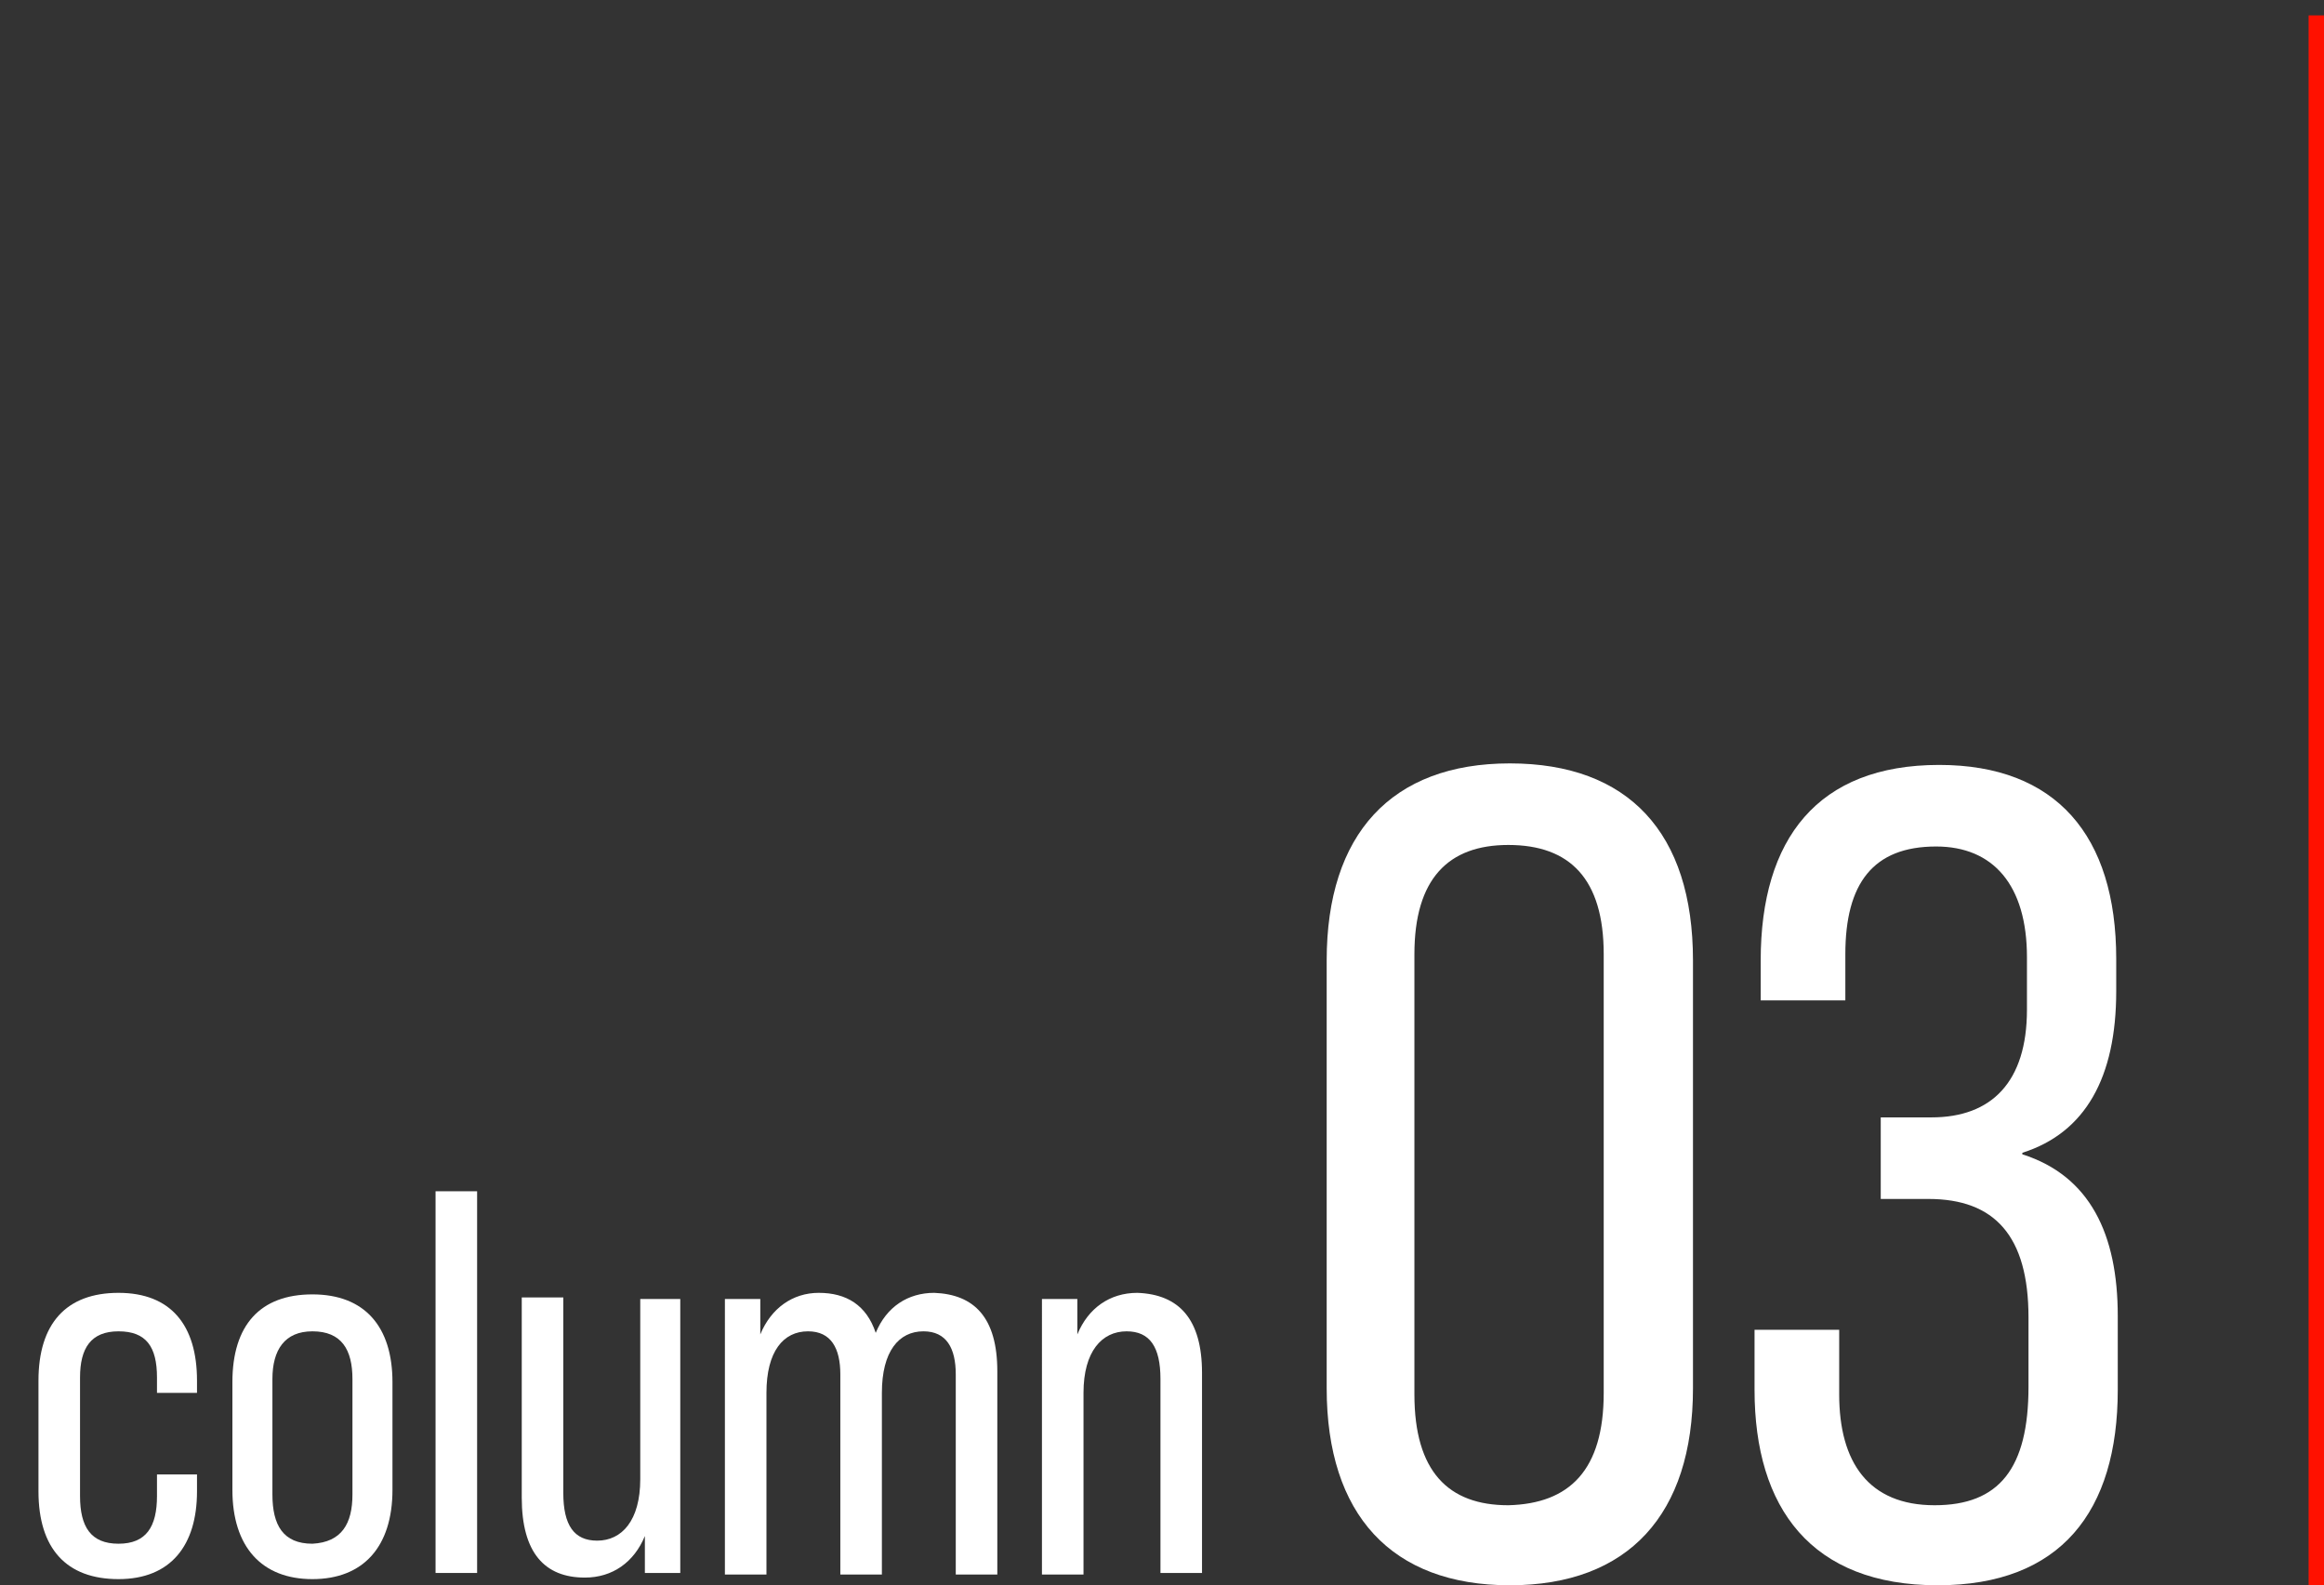 <?xml version="1.0" encoding="utf-8"?>
<!-- Generator: Adobe Illustrator 28.1.0, SVG Export Plug-In . SVG Version: 6.00 Build 0)  -->
<svg version="1.1" id="レイヤー_1" xmlns="http://www.w3.org/2000/svg" xmlns:xlink="http://www.w3.org/1999/xlink" x="0px"
	 y="0px" viewBox="0 0 151 103" style="enable-background:new 0 0 151 103;" xml:space="preserve">
<rect x="0" y="0" width="151" height="103" fill="#333333" stroke="none"/>
<style type="text/css">
	.st0{display:none;}
	.st1{display:inline;}
	.st2{fill:#FFFFFF;}
	.st3{display:inline;fill:#FF1100;}
	.st4{fill:#FF1100;}
</style>
<g class="st0">
	<g class="st1">
		<g>
			<path class="st2" d="M9.8,96.9v-7.2c0-3.7,1.8-5.7,5.2-5.7c3.4,0,5.1,2.1,5.1,5.7v0.8h-2.6v-1c0-2-0.7-3-2.5-3
				c-1.8,0-2.5,1.1-2.5,3v7.7c0,2,0.7,3.1,2.5,3.1c1.8,0,2.5-1.1,2.5-3.1v-1.4h2.6v1.1c0,3.5-1.7,5.7-5.1,5.7
				C11.6,102.6,9.8,100.6,9.8,96.9z"/>
			<path class="st2" d="M22.4,96.8v-7c0-3.7,1.8-5.7,5.2-5.7c3.4,0,5.2,2.1,5.2,5.7v7c0,3.7-1.9,5.8-5.2,5.8
				C24.2,102.6,22.4,100.5,22.4,96.8z M30.2,97.1v-7.5c0-1.9-0.7-3.1-2.6-3.1c-1.8,0-2.6,1.2-2.6,3.1v7.5c0,2,0.7,3.2,2.6,3.2
				C29.5,100.2,30.2,99,30.2,97.1z"/>
			<path class="st2" d="M35.6,77.4h2.7v24.8h-2.7V77.4z"/>
			<path class="st2" d="M51.5,84.4v17.8h-2.3l0-2.4c-0.7,1.7-2.1,2.7-3.9,2.7c-2.6,0-4.1-1.6-4.1-5.2v-13h2.7v12.7
				c0,2.1,0.7,3.1,2.2,3.1c1.6,0,2.8-1.3,2.8-4V84.4H51.5z"/>
			<path class="st2" d="M72.1,89.1v13.2h-2.7v-13c0-1.7-0.6-2.8-2.1-2.8c-1.6,0-2.7,1.3-2.7,4v11.8h-2.7v-13c0-1.7-0.6-2.8-2.1-2.8
				c-1.6,0-2.7,1.3-2.7,4v11.8h-2.7V84.4h2.3l0,2.3c0.7-1.7,2.1-2.7,3.8-2.7c1.8,0,3.1,0.8,3.7,2.6c0.7-1.7,2.1-2.6,3.8-2.6
				C70.6,84.1,72.1,85.6,72.1,89.1z"/>
			<path class="st2" d="M85.4,89.2v13h-2.7V89.6c0-2.1-0.7-3.1-2.2-3.1c-1.6,0-2.8,1.3-2.8,4v11.8H75V84.4h2.3l0,2.3
				c0.7-1.7,2.1-2.7,3.9-2.7C83.9,84.1,85.4,85.7,85.4,89.2z"/>
			<path class="st2" d="M93.4,90.2V62.4c0-8.2,4.2-12.8,11.9-12.8c7.7,0,11.9,4.5,11.9,12.8v27.8c0,8.2-4.2,12.8-11.9,12.8
				C97.7,103,93.4,98.4,93.4,90.2z M111.4,90.5V62c0-4.9-2.2-7.1-6.2-7.1c-3.9,0-6.1,2.2-6.1,7.1v28.6c0,5,2.2,7.2,6.1,7.2
				C109.2,97.7,111.4,95.5,111.4,90.5z"/>
			<path class="st2" d="M130.1,59.8c-2.4,1.1-5.6,1.6-8.9,1.6v-4.3c6.1-0.1,9-2.2,10.7-6.9h4v52h-5.8V59.8z"/>
		</g>
	</g>
	<rect x="150" y="1" class="st3" width="1" height="102"/>
</g>
<g class="st0">
	<g class="st1">
		<g>
			<path class="st2" d="M3.2,96.9v-7.2c0-3.7,1.8-5.7,5.2-5.7c3.4,0,5.1,2.1,5.1,5.7v0.8h-2.6v-1c0-2-0.7-3-2.5-3
				c-1.8,0-2.5,1.1-2.5,3v7.7c0,2,0.7,3.1,2.5,3.1c1.8,0,2.5-1.1,2.5-3.1v-1.4h2.6v1.1c0,3.5-1.7,5.7-5.1,5.7
				C5,102.6,3.2,100.6,3.2,96.9z"/>
			<path class="st2" d="M15.8,96.8v-7c0-3.7,1.8-5.7,5.2-5.7c3.4,0,5.2,2.1,5.2,5.7v7c0,3.7-1.9,5.8-5.2,5.8
				C17.6,102.6,15.8,100.5,15.8,96.8z M23.6,97.1v-7.5c0-1.9-0.7-3.1-2.6-3.1c-1.8,0-2.6,1.2-2.6,3.1v7.5c0,2,0.7,3.2,2.6,3.2
				C22.8,100.2,23.6,99,23.6,97.1z"/>
			<path class="st2" d="M29,77.4h2.7v24.8H29V77.4z"/>
			<path class="st2" d="M44.8,84.4v17.8h-2.3l0-2.4c-0.7,1.7-2.1,2.7-3.9,2.7c-2.6,0-4.1-1.6-4.1-5.2v-13h2.7v12.7
				c0,2.1,0.7,3.1,2.2,3.1c1.6,0,2.8-1.3,2.8-4V84.4H44.8z"/>
			<path class="st2" d="M65.4,89.1v13.2h-2.7v-13c0-1.7-0.6-2.8-2.1-2.8c-1.6,0-2.7,1.3-2.7,4v11.8h-2.7v-13c0-1.7-0.6-2.8-2.1-2.8
				c-1.6,0-2.7,1.3-2.7,4v11.8h-2.7V84.4h2.3l0,2.3c0.7-1.7,2.1-2.7,3.8-2.7c1.8,0,3.1,0.8,3.7,2.6c0.7-1.7,2.1-2.6,3.8-2.6
				C64,84.1,65.4,85.6,65.4,89.1z"/>
			<path class="st2" d="M78.7,89.2v13H76V89.6c0-2.1-0.7-3.1-2.2-3.1c-1.6,0-2.8,1.3-2.8,4v11.8h-2.7V84.4h2.3l0,2.3
				c0.7-1.7,2.1-2.7,3.9-2.7C77.2,84.1,78.7,85.7,78.7,89.2z"/>
			<path class="st2" d="M86.8,90.2V62.4c0-8.2,4.2-12.8,11.9-12.8c7.7,0,11.9,4.5,11.9,12.8v27.8c0,8.2-4.2,12.8-11.9,12.8
				C91,103,86.8,98.4,86.8,90.2z M104.8,90.5V62c0-4.9-2.2-7.1-6.2-7.1c-3.9,0-6.1,2.2-6.1,7.1v28.6c0,5,2.2,7.2,6.1,7.2
				C102.6,97.7,104.8,95.5,104.8,90.5z"/>
			<path class="st2" d="M114.8,97.8c0-8.7,3.3-13.7,9.2-19.9c5.8-6,8.5-9.9,8.5-15.4c0-5-1.8-7.7-6-7.7c-4.4,0-6.2,2.9-6.2,7.1v4.7
				h-5.5v-4.3c0-7.5,3.5-12.8,11.8-12.8c8,0,11.6,5.2,11.6,12.8c0,6.5-3.1,11.7-9.8,18.7c-5.2,5.3-7.9,9-7.9,14.8V97h17.1v5.3h-22.8
				V97.8z"/>
		</g>
	</g>
	<rect x="150" y="1" class="st3" width="1" height="102"/>
</g>
<g>
	<g>
		<g>
			<path class="st2" d="M2.5,96.9v-7.2c0-3.7,1.8-5.7,5.2-5.7c3.4,0,5.1,2.1,5.1,5.7v0.8h-2.6v-1c0-2-0.7-3-2.5-3
				c-1.8,0-2.5,1.1-2.5,3v7.7c0,2,0.7,3.1,2.5,3.1c1.8,0,2.5-1.1,2.5-3.1v-1.4h2.6v1.1c0,3.5-1.7,5.7-5.1,5.7
				C4.3,102.6,2.5,100.6,2.5,96.9z"/>
			<path class="st2" d="M15.1,96.8v-7c0-3.7,1.8-5.7,5.2-5.7c3.4,0,5.2,2.1,5.2,5.7v7c0,3.7-1.9,5.8-5.2,5.8
				C17,102.6,15.1,100.5,15.1,96.8z M22.9,97.1v-7.5c0-1.9-0.7-3.1-2.6-3.1c-1.8,0-2.6,1.2-2.6,3.1v7.5c0,2,0.7,3.2,2.6,3.2
				C22.2,100.2,22.9,99,22.9,97.1z"/>
			<path class="st2" d="M28.3,77.4H31v24.8h-2.7V77.4z"/>
			<path class="st2" d="M44.2,84.4v17.8h-2.3l0-2.4c-0.7,1.7-2.1,2.7-3.9,2.7c-2.6,0-4.1-1.6-4.1-5.2v-13h2.7v12.7
				c0,2.1,0.7,3.1,2.2,3.1c1.6,0,2.8-1.3,2.8-4V84.4H44.2z"/>
			<path class="st2" d="M64.8,89.1v13.2h-2.7v-13c0-1.7-0.6-2.8-2.1-2.8c-1.6,0-2.7,1.3-2.7,4v11.8h-2.7v-13c0-1.7-0.6-2.8-2.1-2.8
				c-1.6,0-2.7,1.3-2.7,4v11.8h-2.7V84.4h2.3l0,2.3c0.7-1.7,2.1-2.7,3.8-2.7c1.8,0,3.1,0.8,3.7,2.6c0.7-1.7,2.1-2.6,3.8-2.6
				C63.3,84.1,64.8,85.6,64.8,89.1z"/>
			<path class="st2" d="M78.1,89.2v13h-2.7V89.6c0-2.1-0.7-3.1-2.2-3.1c-1.6,0-2.8,1.3-2.8,4v11.8h-2.7V84.4H70l0,2.3
				c0.7-1.7,2.1-2.7,3.9-2.7C76.6,84.1,78.1,85.7,78.1,89.2z"/>
			<path class="st2" d="M86.2,90.2V62.4c0-8.2,4.2-12.8,11.9-12.8c7.7,0,11.9,4.5,11.9,12.8v27.8c0,8.2-4.2,12.8-11.9,12.8
				C90.4,103,86.2,98.4,86.2,90.2z M104.2,90.5V62c0-4.9-2.2-7.1-6.2-7.1c-3.9,0-6.1,2.2-6.1,7.1v28.6c0,5,2.2,7.2,6.1,7.2
				C102,97.7,104.2,95.5,104.2,90.5z"/>
			<path class="st2" d="M114,90.3v-3.9h5.5v4.2c0,4.4,1.9,7.2,6.2,7.2c4.2,0,6.1-2.4,6.1-7.7v-4.5c0-5.3-2.2-7.7-6.5-7.7h-3.1v-5.3
				h3.3c3.9,0,6.2-2.3,6.2-7v-3.4c0-4.7-2.2-7.2-5.9-7.2c-4.1,0-5.9,2.4-5.9,7v3h-5.5v-2.6c0-7.9,3.7-12.7,11.6-12.7
				c7.6,0,11.5,4.6,11.5,12.6v2.1c0,5.6-2,9.2-6.1,10.5V75c4.4,1.4,6.2,5.2,6.2,10.5v4.8c0,7.9-3.7,12.7-11.7,12.7
				C117.7,103,114,98,114,90.3z"/>
		</g>
	</g>
	<rect x="150" y="1" class="st4" width="1" height="102"/>
</g>
<g class="st0">
	<g class="st1">
		<g>
			<path class="st2" d="M0.6,96.9v-7.2c0-3.7,1.8-5.7,5.2-5.7c3.4,0,5.1,2.1,5.1,5.7v0.8H8.3v-1c0-2-0.7-3-2.5-3
				c-1.8,0-2.5,1.1-2.5,3v7.7c0,2,0.7,3.1,2.5,3.1c1.8,0,2.5-1.1,2.5-3.1v-1.4h2.6v1.1c0,3.5-1.7,5.7-5.1,5.7
				C2.4,102.6,0.6,100.6,0.6,96.9z"/>
			<path class="st2" d="M13.2,96.8v-7c0-3.7,1.8-5.7,5.2-5.7c3.4,0,5.2,2.1,5.2,5.7v7c0,3.7-1.9,5.8-5.2,5.8
				C15.1,102.6,13.2,100.5,13.2,96.8z M21,97.1v-7.5c0-1.9-0.7-3.1-2.6-3.1c-1.8,0-2.6,1.2-2.6,3.1v7.5c0,2,0.7,3.2,2.6,3.2
				C20.3,100.2,21,99,21,97.1z"/>
			<path class="st2" d="M26.4,77.4h2.7v24.8h-2.7V77.4z"/>
			<path class="st2" d="M42.3,84.4v17.8H40l0-2.4c-0.7,1.7-2.1,2.7-3.9,2.7c-2.6,0-4.1-1.6-4.1-5.2v-13h2.7v12.7
				c0,2.1,0.7,3.1,2.2,3.1c1.6,0,2.8-1.3,2.8-4V84.4H42.3z"/>
			<path class="st2" d="M62.9,89.1v13.2h-2.7v-13c0-1.7-0.6-2.8-2.1-2.8c-1.6,0-2.7,1.3-2.7,4v11.8h-2.7v-13c0-1.7-0.6-2.8-2.1-2.8
				c-1.6,0-2.7,1.3-2.7,4v11.8h-2.7V84.4h2.3l0,2.3c0.7-1.7,2.1-2.7,3.8-2.7c1.8,0,3.1,0.8,3.7,2.6c0.7-1.7,2.1-2.6,3.8-2.6
				C61.4,84.1,62.9,85.6,62.9,89.1z"/>
			<path class="st2" d="M76.2,89.2v13h-2.7V89.6c0-2.1-0.7-3.1-2.2-3.1c-1.6,0-2.8,1.3-2.8,4v11.8h-2.7V84.4h2.3l0,2.3
				c0.7-1.7,2.1-2.7,3.9-2.7C74.7,84.1,76.2,85.7,76.2,89.2z"/>
			<path class="st2" d="M84.2,90.2V62.4c0-8.2,4.2-12.8,11.9-12.8c7.7,0,11.9,4.5,11.9,12.8v27.8c0,8.2-4.2,12.8-11.9,12.8
				C88.5,103,84.2,98.4,84.2,90.2z M102.3,90.5V62c0-4.9-2.2-7.1-6.2-7.1c-3.9,0-6.1,2.2-6.1,7.1v28.5c0,5,2.2,7.2,6.1,7.2
				C100,97.7,102.3,95.5,102.3,90.5z"/>
			<path class="st2" d="M128.7,91.8h-16.8v-5.3l16.2-36.1h6.5v36.2h4.2v5.3h-4.2v10.5h-5.8V91.8z M128.7,86.5v-26l-11.4,26H128.7z"
				/>
		</g>
	</g>
	<rect x="150" y="1" class="st3" width="1" height="102"/>
</g>
</svg>
